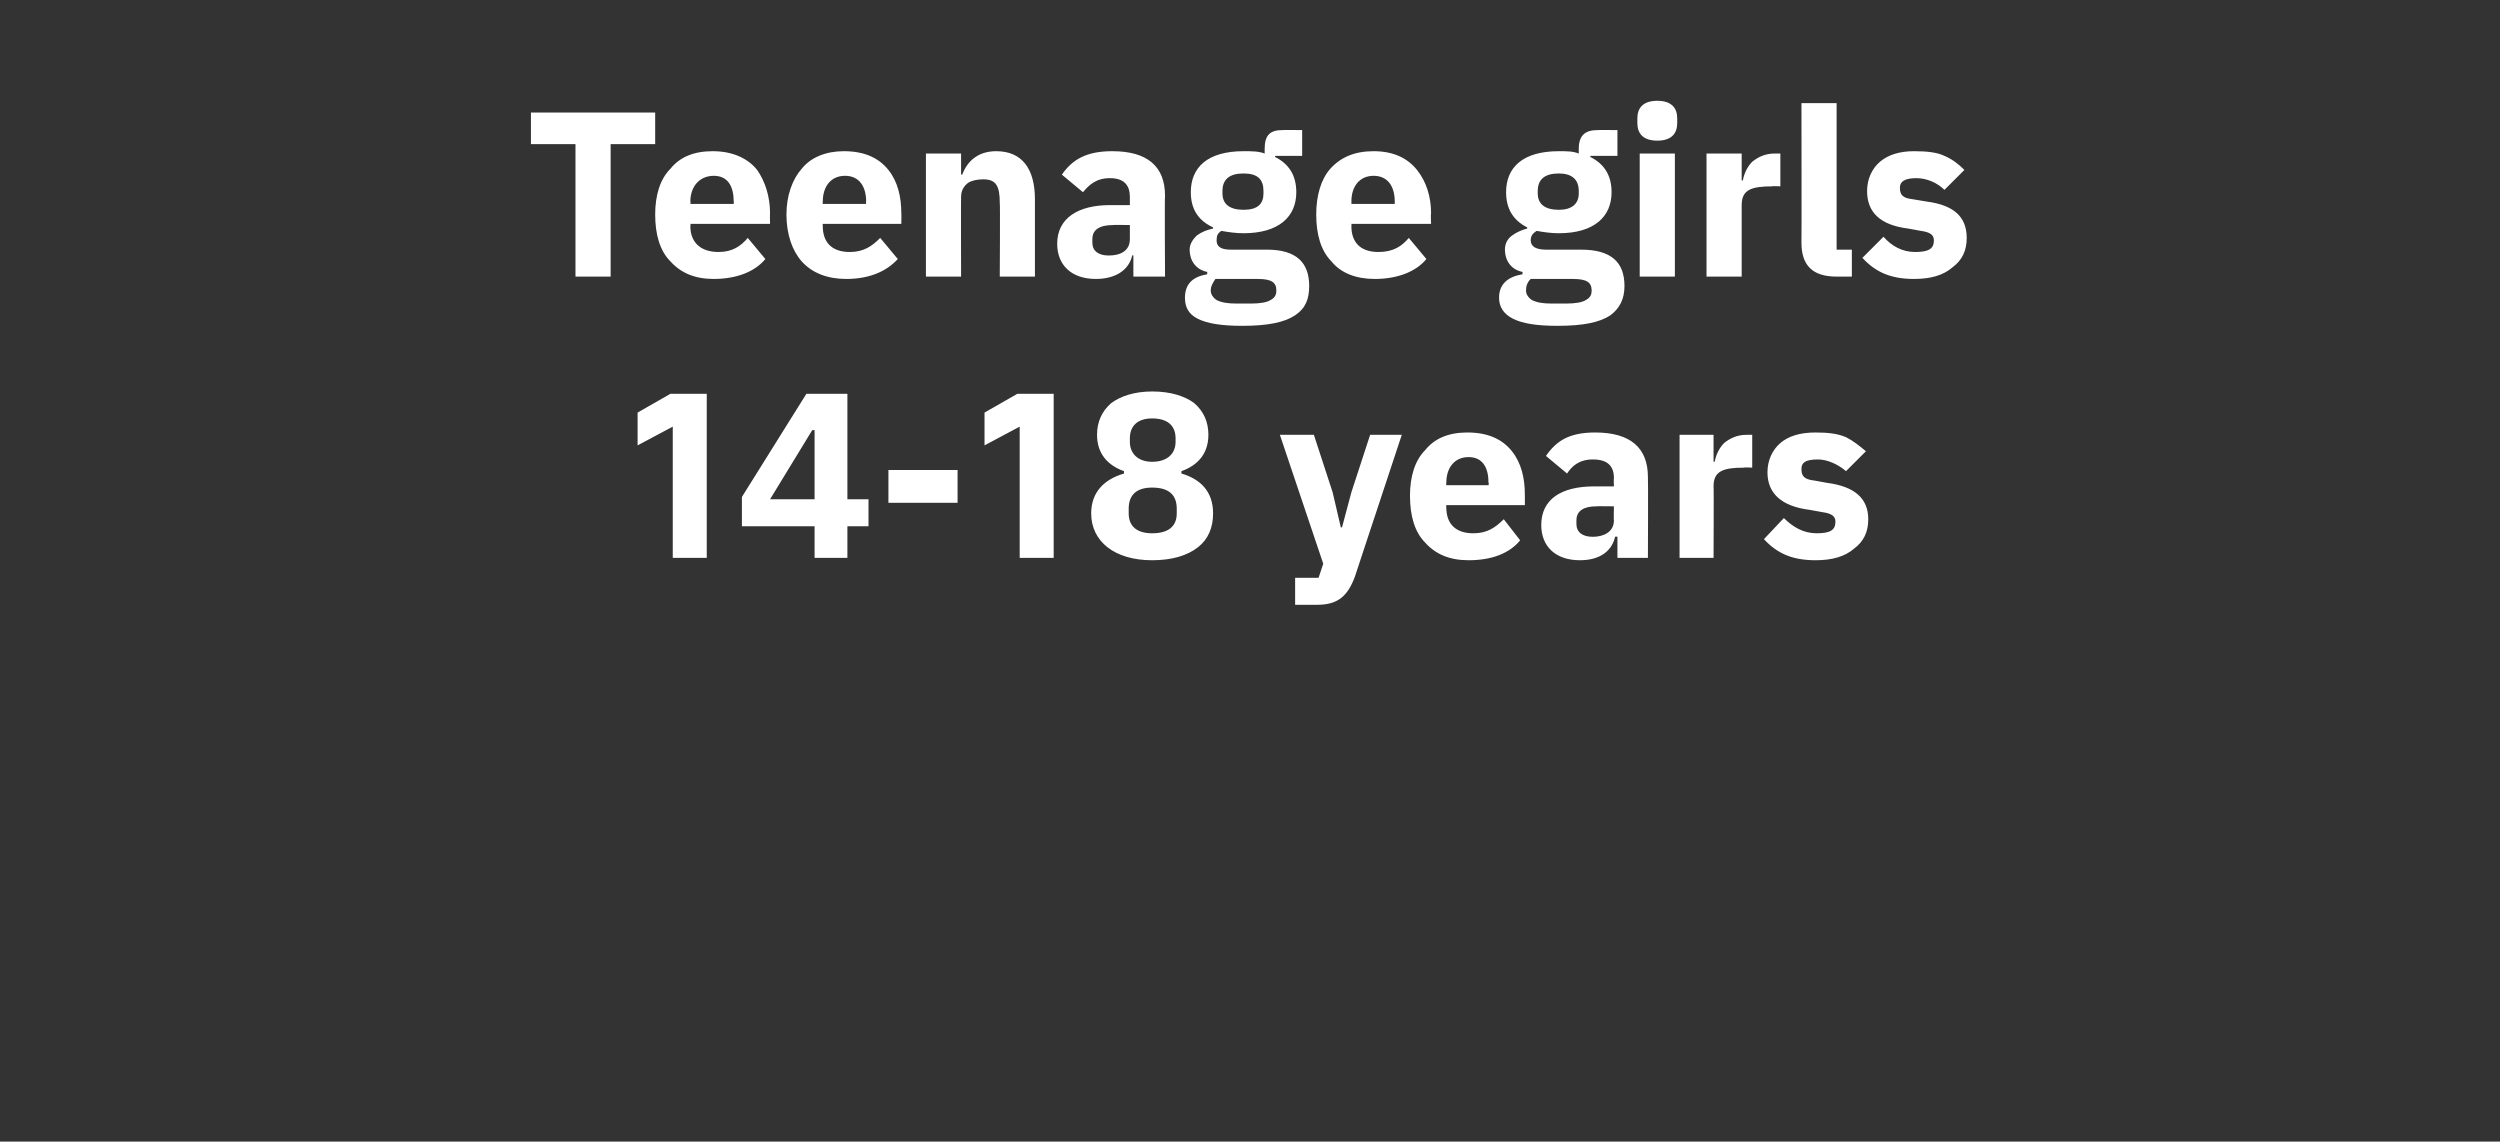 <?xml version="1.0" standalone="no"?><!DOCTYPE svg PUBLIC "-//W3C//DTD SVG 1.1//EN" "http://www.w3.org/Graphics/SVG/1.1/DTD/svg11.dtd"><svg xmlns="http://www.w3.org/2000/svg" version="1.1" width="213.3px" height="97.4px" viewBox="0 -8 213.3 97.4" style="top:-8px"><rect x="0" y="-8" width="213.3" height="97.4" fill="#333333" stroke="none"/>  <desc>Teenage girls 14 18 years</desc>  <defs/>  <g id="Polygon168459">    <path d="M 57.2 25.6 L 60.3 25.6 L 60.3 39.6 L 57.4 39.6 L 57.4 28.4 L 54.4 30 L 54.4 27.2 L 57.2 25.6 Z M 72.3 39.6 L 72.3 36.9 L 74.1 36.9 L 74.1 34.6 L 72.3 34.6 L 72.3 25.6 L 68.8 25.6 L 63.3 34.4 L 63.3 36.9 L 69.5 36.9 L 69.5 39.6 L 72.3 39.6 Z M 69.3 28.7 L 69.5 28.7 L 69.5 34.6 L 65.7 34.6 L 69.3 28.7 Z M 81.7 34.9 L 81.7 32.1 L 75.8 32.1 L 75.8 34.9 L 81.7 34.9 Z M 86.8 25.6 L 89.9 25.6 L 89.9 39.6 L 87 39.6 L 87 28.4 L 84 30 L 84 27.2 L 86.8 25.6 Z M 102.2 38.7 C 103.1 38 103.5 37 103.5 35.8 C 103.5 34 102.5 32.9 100.8 32.4 C 100.8 32.4 100.8 32.2 100.8 32.2 C 102.2 31.7 103.1 30.7 103.1 29.1 C 103.1 28 102.7 27.1 101.9 26.4 C 101.1 25.8 99.9 25.4 98.3 25.4 C 96.8 25.4 95.6 25.8 94.8 26.4 C 94 27.1 93.6 28 93.6 29.1 C 93.6 30.7 94.5 31.7 95.9 32.2 C 95.9 32.2 95.9 32.4 95.9 32.4 C 94.2 32.9 93.1 34 93.1 35.8 C 93.1 37 93.6 38 94.5 38.7 C 95.4 39.4 96.7 39.8 98.3 39.8 C 100 39.8 101.3 39.4 102.2 38.7 Z M 96.3 35.8 C 96.3 35.8 96.3 35.4 96.3 35.4 C 96.3 34.2 97 33.6 98.3 33.6 C 99.7 33.6 100.4 34.2 100.4 35.4 C 100.4 35.4 100.4 35.8 100.4 35.8 C 100.4 36.9 99.7 37.5 98.3 37.5 C 97 37.5 96.3 36.9 96.3 35.8 Z M 96.4 29.7 C 96.4 29.7 96.4 29.4 96.4 29.4 C 96.4 28.3 97.1 27.7 98.3 27.7 C 99.6 27.7 100.3 28.3 100.3 29.4 C 100.3 29.4 100.3 29.7 100.3 29.7 C 100.3 30.7 99.6 31.4 98.3 31.4 C 97.1 31.4 96.4 30.7 96.4 29.7 Z M 115.3 34 L 114.5 37 L 114.4 37 L 113.7 34 L 112.1 29.1 L 109.2 29.1 L 112.9 40.1 L 112.5 41.3 L 110.5 41.3 L 110.5 43.6 C 110.5 43.6 112.37 43.6 112.4 43.6 C 114.2 43.6 115 42.8 115.6 41.2 C 115.59 41.22 119.6 29.1 119.6 29.1 L 116.9 29.1 L 115.3 34 Z M 129.7 38.1 C 129.7 38.1 128.3 36.3 128.3 36.3 C 127.6 37 126.9 37.5 125.7 37.5 C 124.1 37.5 123.4 36.6 123.4 35.3 C 123.37 35.26 123.4 35.1 123.4 35.1 L 130.1 35.1 C 130.1 35.1 130.11 34.22 130.1 34.2 C 130.1 32.8 129.8 31.5 129 30.5 C 128.2 29.5 127 28.9 125.2 28.9 C 123.6 28.9 122.4 29.4 121.6 30.4 C 120.7 31.3 120.3 32.7 120.3 34.3 C 120.3 36 120.7 37.4 121.6 38.3 C 122.5 39.3 123.7 39.8 125.3 39.8 C 127.3 39.8 128.8 39.2 129.7 38.1 Z M 127 33.2 C 127.05 33.18 127 33.4 127 33.4 L 123.4 33.4 C 123.4 33.4 123.37 33.2 123.4 33.2 C 123.4 31.9 124.1 31 125.3 31 C 126.5 31 127 31.9 127 33.2 Z M 140.6 32.7 C 140.63 32.7 140.6 39.6 140.6 39.6 L 138 39.6 L 138 37.8 C 138 37.8 137.85 37.76 137.8 37.8 C 137.5 39.1 136.4 39.8 134.8 39.8 C 132.7 39.8 131.5 38.6 131.5 36.8 C 131.5 34.6 133.2 33.5 136 33.5 C 136.01 33.5 137.7 33.5 137.7 33.5 C 137.7 33.5 137.67 32.84 137.7 32.8 C 137.7 31.8 137.2 31.2 135.9 31.2 C 134.7 31.2 134.1 31.8 133.7 32.4 C 133.7 32.4 131.9 30.9 131.9 30.9 C 132.8 29.6 133.9 28.9 136.1 28.9 C 139.1 28.9 140.6 30.2 140.6 32.7 Z M 137.7 35.2 C 137.7 35.2 136.23 35.18 136.2 35.2 C 135.1 35.2 134.5 35.6 134.5 36.4 C 134.5 36.4 134.5 36.7 134.5 36.7 C 134.5 37.4 135 37.8 135.9 37.8 C 136.8 37.8 137.7 37.4 137.7 36.4 C 137.67 36.42 137.7 35.2 137.7 35.2 Z M 146.2 39.6 C 146.2 39.6 146.23 33.46 146.2 33.5 C 146.2 32.2 147 31.9 148.8 31.9 C 148.79 31.86 149.5 31.9 149.5 31.9 L 149.5 29.1 C 149.5 29.1 149.01 29.1 149 29.1 C 148.2 29.1 147.6 29.4 147.1 29.8 C 146.7 30.2 146.4 30.8 146.3 31.4 C 146.33 31.38 146.2 31.4 146.2 31.4 L 146.2 29.1 L 143.3 29.1 L 143.3 39.6 L 146.2 39.6 Z M 158.2 38.8 C 159 38.2 159.4 37.4 159.4 36.3 C 159.4 34.5 158.2 33.5 155.9 33.2 C 155.9 33.2 154.8 33 154.8 33 C 153.9 32.9 153.7 32.6 153.7 32 C 153.7 31.5 154 31.2 155.1 31.2 C 155.9 31.2 156.8 31.6 157.5 32.2 C 157.5 32.2 159.2 30.5 159.2 30.5 C 158.6 30 158.1 29.6 157.5 29.3 C 156.8 29 156 28.9 154.9 28.9 C 153.6 28.9 152.6 29.2 151.9 29.8 C 151.2 30.4 150.8 31.3 150.8 32.3 C 150.8 34.1 152 35.2 154.4 35.5 C 154.4 35.5 155.5 35.7 155.5 35.7 C 156.2 35.8 156.6 36 156.6 36.5 C 156.6 37.2 156.2 37.5 155 37.5 C 153.9 37.5 153 37 152.2 36.2 C 152.2 36.2 150.5 38 150.5 38 C 151.6 39.2 152.9 39.8 154.9 39.8 C 156.3 39.8 157.4 39.5 158.2 38.8 Z " stroke="none" fill="#fff"/>  </g>  <g id="Polygon168458">    <path d="M 55.9 4.3 L 55.9 1.6 L 45.3 1.6 L 45.3 4.3 L 49.1 4.3 L 49.1 15.6 L 52.1 15.6 L 52.1 4.3 L 55.9 4.3 Z M 65.3 14.1 C 65.3 14.1 63.8 12.3 63.8 12.3 C 63.2 13 62.5 13.5 61.3 13.5 C 59.7 13.5 58.9 12.6 58.9 11.3 C 58.94 11.26 58.9 11.1 58.9 11.1 L 65.7 11.1 C 65.7 11.1 65.68 10.22 65.7 10.2 C 65.7 8.8 65.3 7.5 64.6 6.5 C 63.8 5.5 62.5 4.9 60.8 4.9 C 59.2 4.9 58 5.4 57.2 6.4 C 56.3 7.3 55.9 8.7 55.9 10.3 C 55.9 12 56.3 13.4 57.2 14.3 C 58.1 15.3 59.3 15.8 60.9 15.8 C 62.8 15.8 64.4 15.2 65.3 14.1 Z M 62.6 9.2 C 62.62 9.18 62.6 9.4 62.6 9.4 L 58.9 9.4 C 58.9 9.4 58.94 9.2 58.9 9.2 C 58.9 7.9 59.7 7 60.9 7 C 62.1 7 62.6 7.9 62.6 9.2 Z M 76.6 14.1 C 76.6 14.1 75.1 12.3 75.1 12.3 C 74.4 13 73.7 13.5 72.5 13.5 C 70.9 13.5 70.2 12.6 70.2 11.3 C 70.18 11.26 70.2 11.1 70.2 11.1 L 76.9 11.1 C 76.9 11.1 76.92 10.22 76.9 10.2 C 76.9 8.8 76.6 7.5 75.8 6.5 C 75 5.5 73.8 4.9 72 4.9 C 70.5 4.9 69.2 5.4 68.4 6.4 C 67.6 7.3 67.1 8.7 67.1 10.3 C 67.1 12 67.6 13.4 68.4 14.3 C 69.3 15.3 70.6 15.8 72.2 15.8 C 74.1 15.8 75.6 15.2 76.6 14.1 Z M 73.9 9.2 C 73.86 9.18 73.9 9.4 73.9 9.4 L 70.2 9.4 C 70.2 9.4 70.18 9.2 70.2 9.2 C 70.2 7.9 70.9 7 72.1 7 C 73.3 7 73.9 7.9 73.9 9.2 Z M 82 15.6 C 82 15.6 81.98 8.8 82 8.8 C 82 8.3 82.2 7.9 82.6 7.6 C 82.9 7.4 83.4 7.3 83.9 7.3 C 85 7.3 85.3 7.9 85.3 9.3 C 85.34 9.26 85.3 15.6 85.3 15.6 L 88.3 15.6 C 88.3 15.6 88.3 9.02 88.3 9 C 88.3 6.4 87.2 4.9 85 4.9 C 83.4 4.9 82.5 5.8 82.1 6.9 C 82.1 6.88 82 6.9 82 6.9 L 82 5.1 L 79 5.1 L 79 15.6 L 82 15.6 Z M 99.4 8.7 C 99.36 8.7 99.4 15.6 99.4 15.6 L 96.7 15.6 L 96.7 13.8 C 96.7 13.8 96.58 13.76 96.6 13.8 C 96.3 15.1 95.1 15.8 93.5 15.8 C 91.4 15.8 90.2 14.6 90.2 12.8 C 90.2 10.6 92 9.5 94.7 9.5 C 94.74 9.5 96.4 9.5 96.4 9.5 C 96.4 9.5 96.4 8.84 96.4 8.8 C 96.4 7.8 95.9 7.2 94.7 7.2 C 93.5 7.2 92.9 7.8 92.4 8.4 C 92.4 8.4 90.6 6.9 90.6 6.9 C 91.5 5.6 92.7 4.9 94.9 4.9 C 97.9 4.9 99.4 6.2 99.4 8.7 Z M 96.4 11.2 C 96.4 11.2 94.96 11.18 95 11.2 C 93.8 11.2 93.2 11.6 93.2 12.4 C 93.2 12.4 93.2 12.7 93.2 12.7 C 93.2 13.4 93.7 13.8 94.6 13.8 C 95.6 13.8 96.4 13.4 96.4 12.4 C 96.4 12.42 96.4 11.2 96.4 11.2 Z M 108.1 13.3 C 108.1 13.3 105 13.3 105 13.3 C 104.1 13.3 103.8 13 103.8 12.5 C 103.8 12.1 103.9 11.9 104.2 11.7 C 104.8 11.8 105.4 11.9 106.1 11.9 C 109.1 11.9 110.6 10.5 110.6 8.4 C 110.6 7 110 6 108.8 5.4 C 108.78 5.4 108.8 5.3 108.8 5.3 L 111.1 5.3 L 111.1 3.1 C 111.1 3.1 109.44 3.08 109.4 3.1 C 108.4 3.1 107.9 3.5 107.9 4.7 C 107.9 4.7 107.9 5.1 107.9 5.1 C 107.4 4.9 106.8 4.9 106.1 4.9 C 103 4.9 101.6 6.3 101.6 8.4 C 101.6 9.8 102.2 10.8 103.5 11.4 C 103.5 11.4 103.5 11.5 103.5 11.5 C 103 11.6 102.5 11.8 102.1 12.1 C 101.8 12.4 101.5 12.8 101.5 13.3 C 101.5 14.2 102 15 103 15.2 C 103 15.2 103 15.4 103 15.4 C 101.8 15.6 101.1 16.2 101.1 17.4 C 101.1 18.2 101.4 18.8 102.2 19.2 C 103 19.6 104.2 19.8 106 19.8 C 108.2 19.8 109.6 19.5 110.5 18.9 C 111.4 18.3 111.7 17.5 111.7 16.4 C 111.7 14.4 110.6 13.3 108.1 13.3 Z M 108.4 17.6 C 108.1 17.8 107.5 17.9 106.7 17.9 C 106.7 17.9 105.5 17.9 105.5 17.9 C 104.7 17.9 104.2 17.8 103.8 17.6 C 103.5 17.4 103.3 17.1 103.3 16.8 C 103.3 16.4 103.5 16.1 103.7 15.8 C 103.7 15.8 107.3 15.8 107.3 15.8 C 108.5 15.8 108.9 16.1 108.9 16.8 C 108.9 17.1 108.8 17.4 108.4 17.6 Z M 104.3 8.5 C 104.3 8.5 104.3 8.3 104.3 8.3 C 104.3 7.3 104.9 6.8 106.1 6.8 C 107.3 6.8 107.8 7.3 107.8 8.3 C 107.8 8.3 107.8 8.5 107.8 8.5 C 107.8 9.4 107.3 9.9 106.1 9.9 C 104.9 9.9 104.3 9.4 104.3 8.5 Z M 121.7 14.1 C 121.7 14.1 120.2 12.3 120.2 12.3 C 119.6 13 118.9 13.5 117.6 13.5 C 116 13.5 115.3 12.6 115.3 11.3 C 115.32 11.26 115.3 11.1 115.3 11.1 L 122.1 11.1 C 122.1 11.1 122.06 10.22 122.1 10.2 C 122.1 8.8 121.7 7.5 120.9 6.5 C 120.1 5.5 118.9 4.9 117.2 4.9 C 115.6 4.9 114.4 5.4 113.5 6.4 C 112.7 7.3 112.3 8.7 112.3 10.3 C 112.3 12 112.7 13.4 113.6 14.3 C 114.4 15.3 115.7 15.8 117.3 15.8 C 119.2 15.8 120.8 15.2 121.7 14.1 Z M 119 9.2 C 119 9.18 119 9.4 119 9.4 L 115.3 9.4 C 115.3 9.4 115.32 9.2 115.3 9.2 C 115.3 7.9 116 7 117.2 7 C 118.4 7 119 7.9 119 9.2 Z M 134.9 13.3 C 134.9 13.3 131.9 13.3 131.9 13.3 C 131 13.3 130.6 13 130.6 12.5 C 130.6 12.1 130.8 11.9 131.1 11.7 C 131.7 11.8 132.3 11.9 133 11.9 C 136 11.9 137.5 10.5 137.5 8.4 C 137.5 7 136.9 6 135.7 5.4 C 135.66 5.4 135.7 5.3 135.7 5.3 L 138 5.3 L 138 3.1 C 138 3.1 136.32 3.08 136.3 3.1 C 135.3 3.1 134.7 3.5 134.7 4.7 C 134.7 4.7 134.7 5.1 134.7 5.1 C 134.2 4.9 133.7 4.9 133 4.9 C 129.9 4.9 128.5 6.3 128.5 8.4 C 128.5 9.8 129.1 10.8 130.3 11.4 C 130.3 11.4 130.3 11.5 130.3 11.5 C 129.9 11.6 129.4 11.8 129 12.1 C 128.6 12.4 128.4 12.8 128.4 13.3 C 128.4 14.2 128.9 15 129.9 15.2 C 129.9 15.2 129.9 15.4 129.9 15.4 C 128.7 15.6 127.9 16.2 127.9 17.4 C 127.9 18.2 128.3 18.8 129.1 19.2 C 129.9 19.6 131.1 19.8 132.9 19.8 C 135.1 19.8 136.5 19.5 137.4 18.9 C 138.2 18.3 138.6 17.5 138.6 16.4 C 138.6 14.4 137.5 13.3 134.9 13.3 Z M 135.3 17.6 C 135 17.8 134.4 17.9 133.6 17.9 C 133.6 17.9 132.4 17.9 132.4 17.9 C 131.6 17.9 131.1 17.8 130.7 17.6 C 130.4 17.4 130.2 17.1 130.2 16.8 C 130.2 16.4 130.3 16.1 130.6 15.8 C 130.6 15.8 134.2 15.8 134.2 15.8 C 135.4 15.8 135.8 16.1 135.8 16.8 C 135.8 17.1 135.7 17.4 135.3 17.6 Z M 131.2 8.5 C 131.2 8.5 131.2 8.3 131.2 8.3 C 131.2 7.3 131.8 6.8 133 6.8 C 134.1 6.8 134.7 7.3 134.7 8.3 C 134.7 8.3 134.7 8.5 134.7 8.5 C 134.7 9.4 134.1 9.9 133 9.9 C 131.8 9.9 131.2 9.4 131.2 8.5 Z M 143.1 2.5 C 143.1 2.5 143.1 2.1 143.1 2.1 C 143.1 1.2 142.6 0.6 141.4 0.6 C 140.2 0.6 139.7 1.2 139.7 2.1 C 139.7 2.1 139.7 2.5 139.7 2.5 C 139.7 3.4 140.2 4 141.4 4 C 142.6 4 143.1 3.4 143.1 2.5 Z M 139.9 15.6 L 142.9 15.6 L 142.9 5.1 L 139.9 5.1 L 139.9 15.6 Z M 148.6 15.6 C 148.6 15.6 148.6 9.46 148.6 9.5 C 148.6 8.2 149.4 7.9 151.2 7.9 C 151.16 7.86 151.9 7.9 151.9 7.9 L 151.9 5.1 C 151.9 5.1 151.38 5.1 151.4 5.1 C 150.6 5.1 150 5.4 149.5 5.8 C 149.1 6.2 148.8 6.8 148.7 7.4 C 148.7 7.38 148.6 7.4 148.6 7.4 L 148.6 5.1 L 145.6 5.1 L 145.6 15.6 L 148.6 15.6 Z M 158 15.6 L 158 13.3 L 156.7 13.3 L 156.7 0.8 L 153.7 0.8 C 153.7 0.8 153.72 12.72 153.7 12.7 C 153.7 14.6 154.6 15.6 156.7 15.6 C 156.66 15.6 158 15.6 158 15.6 Z M 166.6 14.8 C 167.4 14.2 167.8 13.4 167.8 12.3 C 167.8 10.5 166.7 9.5 164.4 9.2 C 164.4 9.2 163.2 9 163.2 9 C 162.3 8.9 162.1 8.6 162.1 8 C 162.1 7.5 162.5 7.2 163.5 7.2 C 164.4 7.2 165.3 7.6 165.9 8.2 C 165.9 8.2 167.6 6.5 167.6 6.5 C 167.1 6 166.6 5.6 165.9 5.3 C 165.3 5 164.4 4.9 163.3 4.9 C 162.1 4.9 161.1 5.2 160.4 5.8 C 159.7 6.4 159.3 7.3 159.3 8.3 C 159.3 10.1 160.4 11.2 162.8 11.5 C 162.8 11.5 163.9 11.7 163.9 11.7 C 164.6 11.8 165 12 165 12.5 C 165 13.2 164.6 13.5 163.4 13.5 C 162.3 13.5 161.4 13 160.7 12.2 C 160.7 12.2 158.9 14 158.9 14 C 160 15.2 161.3 15.8 163.3 15.8 C 164.7 15.8 165.8 15.5 166.6 14.8 Z " stroke="none" fill="#fff"/>  </g></svg>